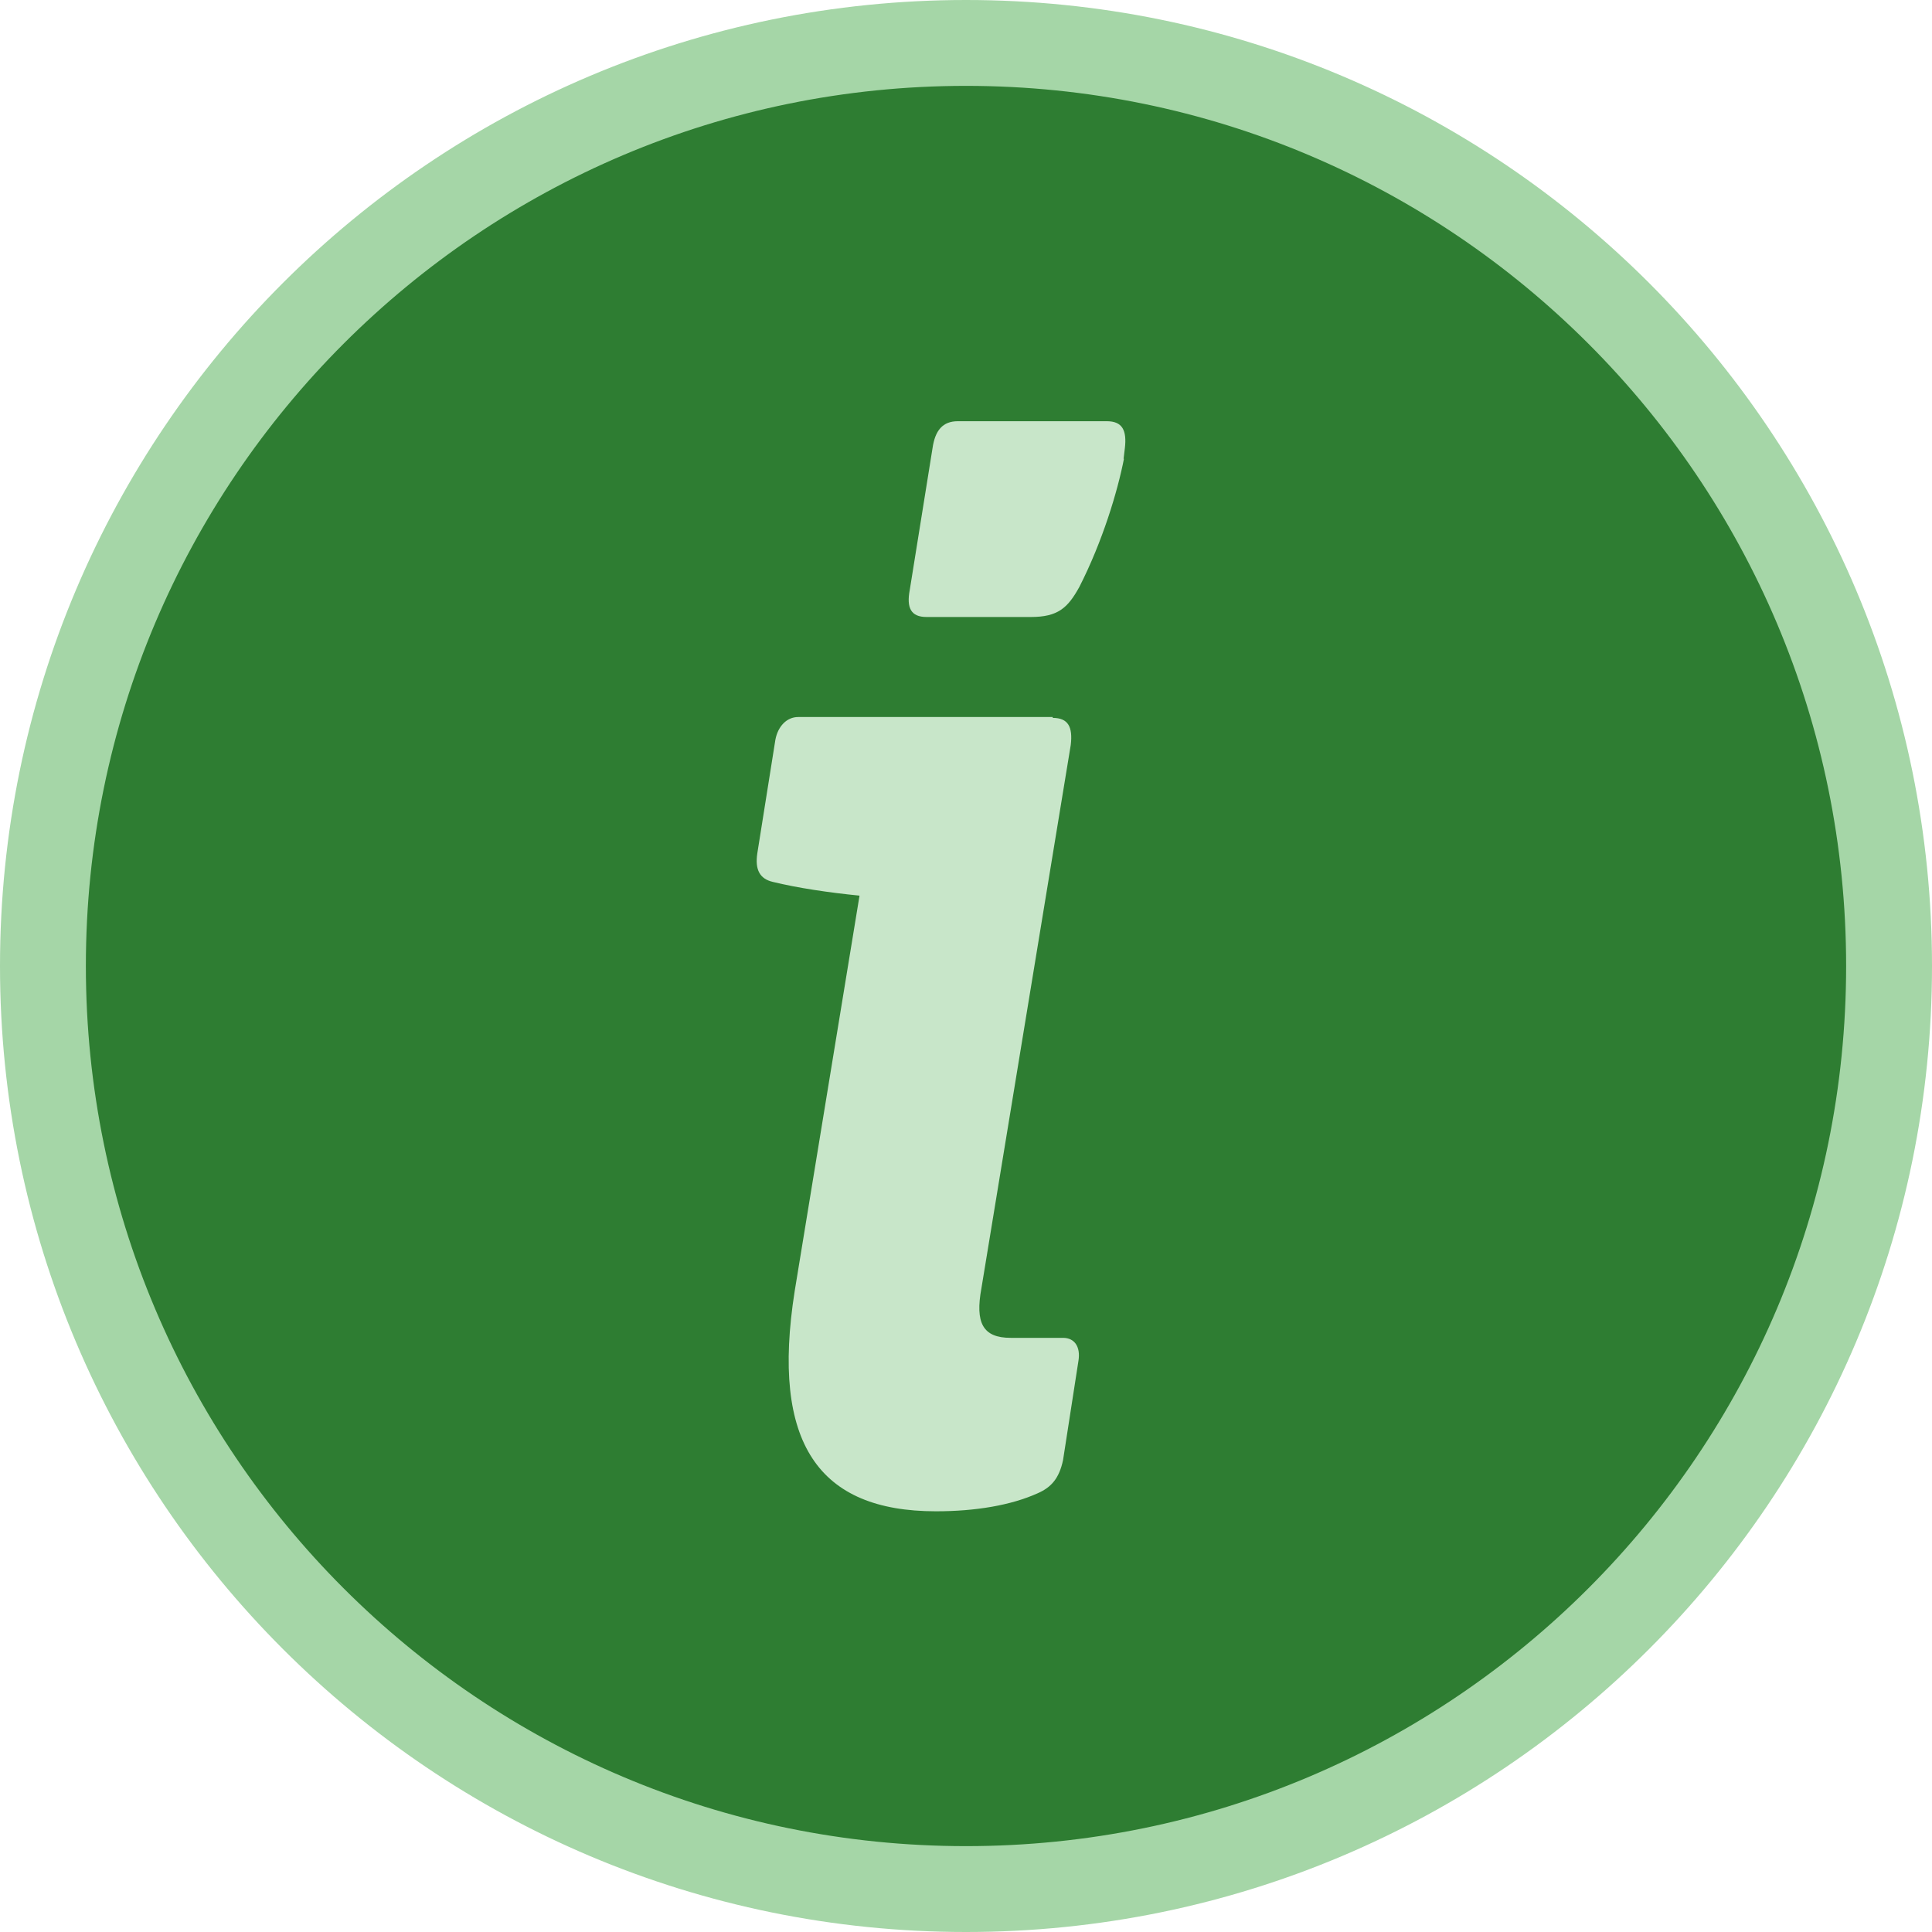 <svg width="45" height="45" viewBox="0 0 45 45" fill="none" xmlns="http://www.w3.org/2000/svg">
<path d="M22.5 44C34.374 44 44 34.374 44 22.5C44 10.626 34.374 1 22.5 1C10.626 1 1 10.626 1 22.5C1 34.374 10.626 44 22.5 44Z" fill="#2E7D32" stroke="#A5D6A7" stroke-width="2" stroke-miterlimit="10"/>
<path d="M24.52 16.721C24.88 16.721 24.99 16.931 24.94 17.351L22.86 30.001C22.71 30.811 22.89 31.161 23.54 31.161H24.76C25.03 31.161 25.17 31.371 25.12 31.691L24.76 34.011C24.67 34.431 24.49 34.641 24.17 34.781C23.55 35.061 22.72 35.201 21.8 35.201C19.07 35.201 17.95 33.621 18.51 30.071L20.02 20.861C19.31 20.791 18.57 20.681 18 20.541C17.7 20.471 17.58 20.261 17.64 19.871L18.06 17.231C18.12 16.911 18.33 16.701 18.59 16.701H24.52V16.721ZM26.18 10.681C26.03 11.45 25.68 12.611 25.14 13.671C24.87 14.161 24.64 14.371 24.01 14.371H21.58C21.22 14.371 21.11 14.161 21.19 13.741L21.72 10.441C21.78 10.021 21.96 9.811 22.31 9.811H25.78C26.14 9.811 26.25 10.021 26.2 10.441L26.17 10.691L26.18 10.681Z" fill="#C8E6C9"/>
</svg>
